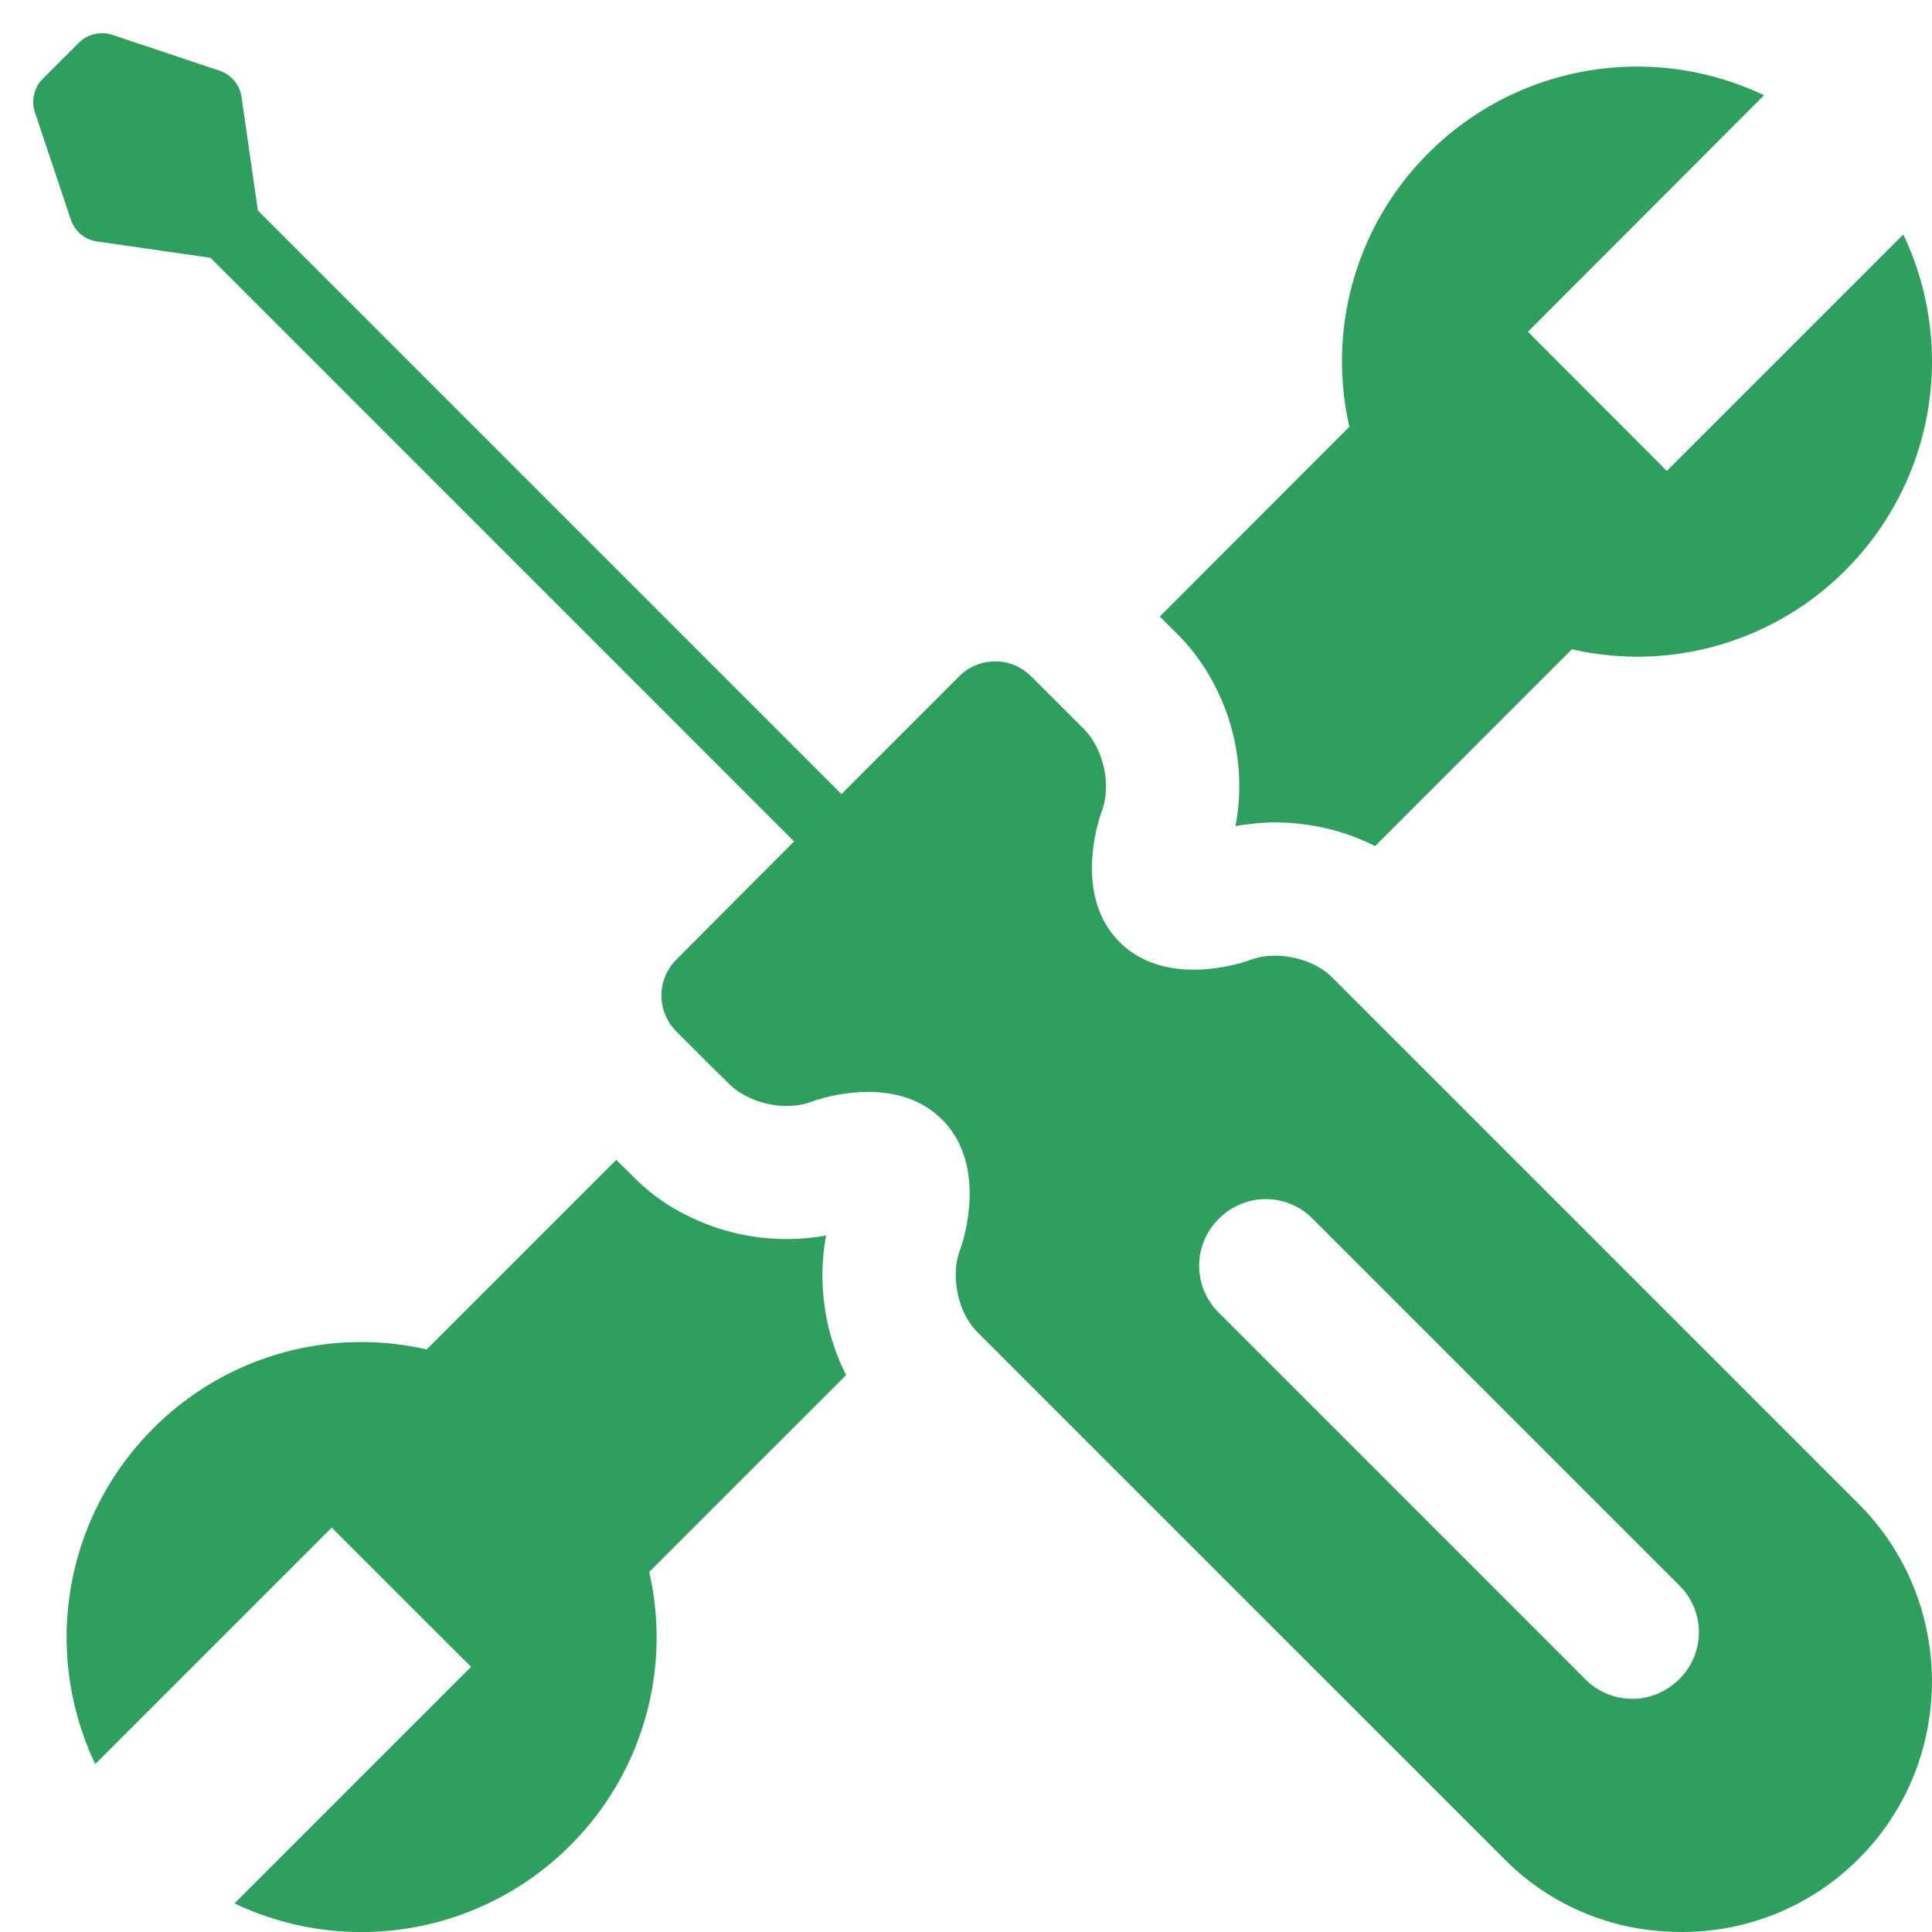 <svg width="32" height="32" fill="none" xmlns="http://www.w3.org/2000/svg"><path fill-rule="evenodd" clip-rule="evenodd" d="M1.611 4a.544.544 0 01-.441-.37L.58 1.865a.543.543 0 01.132-.563l.59-.59a.546.546 0 01.563-.133l1.766.59a.544.544 0 01.37.442l.27 1.876 9.666 9.666 1.959-1.959a.84.84 0 011.175 0l.58.58.303.303c.083.083.148.177.204.287.17.331.215.756.088 1.081 0 0-.513 1.347.298 2.158.811.81 2.163.298 2.163.298.077-.028.16-.05.242-.061.392-.05.855.083 1.12.353l8.717 8.717c1.617 1.617 1.617 4.265 0 5.876a4.12 4.12 0 01-3.139 1.208 4.068 4.068 0 01-2.736-1.208l-8.718-8.717c-.27-.265-.402-.728-.353-1.12.011-.083.033-.166.06-.243 0 0 .514-1.351-.297-2.163-.811-.81-2.157-.297-2.157-.297-.326.126-.75.082-1.082-.089a1.077 1.077 0 01-.287-.204l-.309-.303-.573-.574a.84.84 0 010-1.175l1.958-1.964L3.487 4.27 1.611 4zm20.133 16.188a1.09 1.09 0 00-1.556 0 1.09 1.09 0 000 1.555l6.069 6.07a1.1 1.1 0 00.778.325 1.1 1.1 0 00.778-.326 1.09 1.09 0 000-1.555l-6.07-6.07z" fill="#2F9E5E"/><path d="M9.44 30.571a4.864 4.864 0 001.313-4.535l3.261-3.26a3.667 3.667 0 01-.331-2.313 3.665 3.665 0 01-2.334-.347 3.196 3.196 0 01-.833-.601l-.309-.304-3.14 3.14a4.863 4.863 0 00-4.534 1.313 4.888 4.888 0 00-.955 5.555l3.917-3.917 2.307 2.306-3.918 3.918a4.888 4.888 0 005.556-.955zm11.217-16.916c.16-.022.308-.033.457-.033.59 0 1.164.138 1.661.392l3.26-3.26a4.864 4.864 0 004.536-1.314 4.89 4.89 0 00.954-5.556l-3.917 3.917-2.301-2.306 3.912-3.917a4.888 4.888 0 00-5.556.954 4.867 4.867 0 00-1.313 4.536l-3.14 3.144.304.304c.243.243.453.535.613.855.37.712.485 1.545.336 2.312.067-.011.127-.022.194-.028z" fill="#2F9E5E"/></svg>